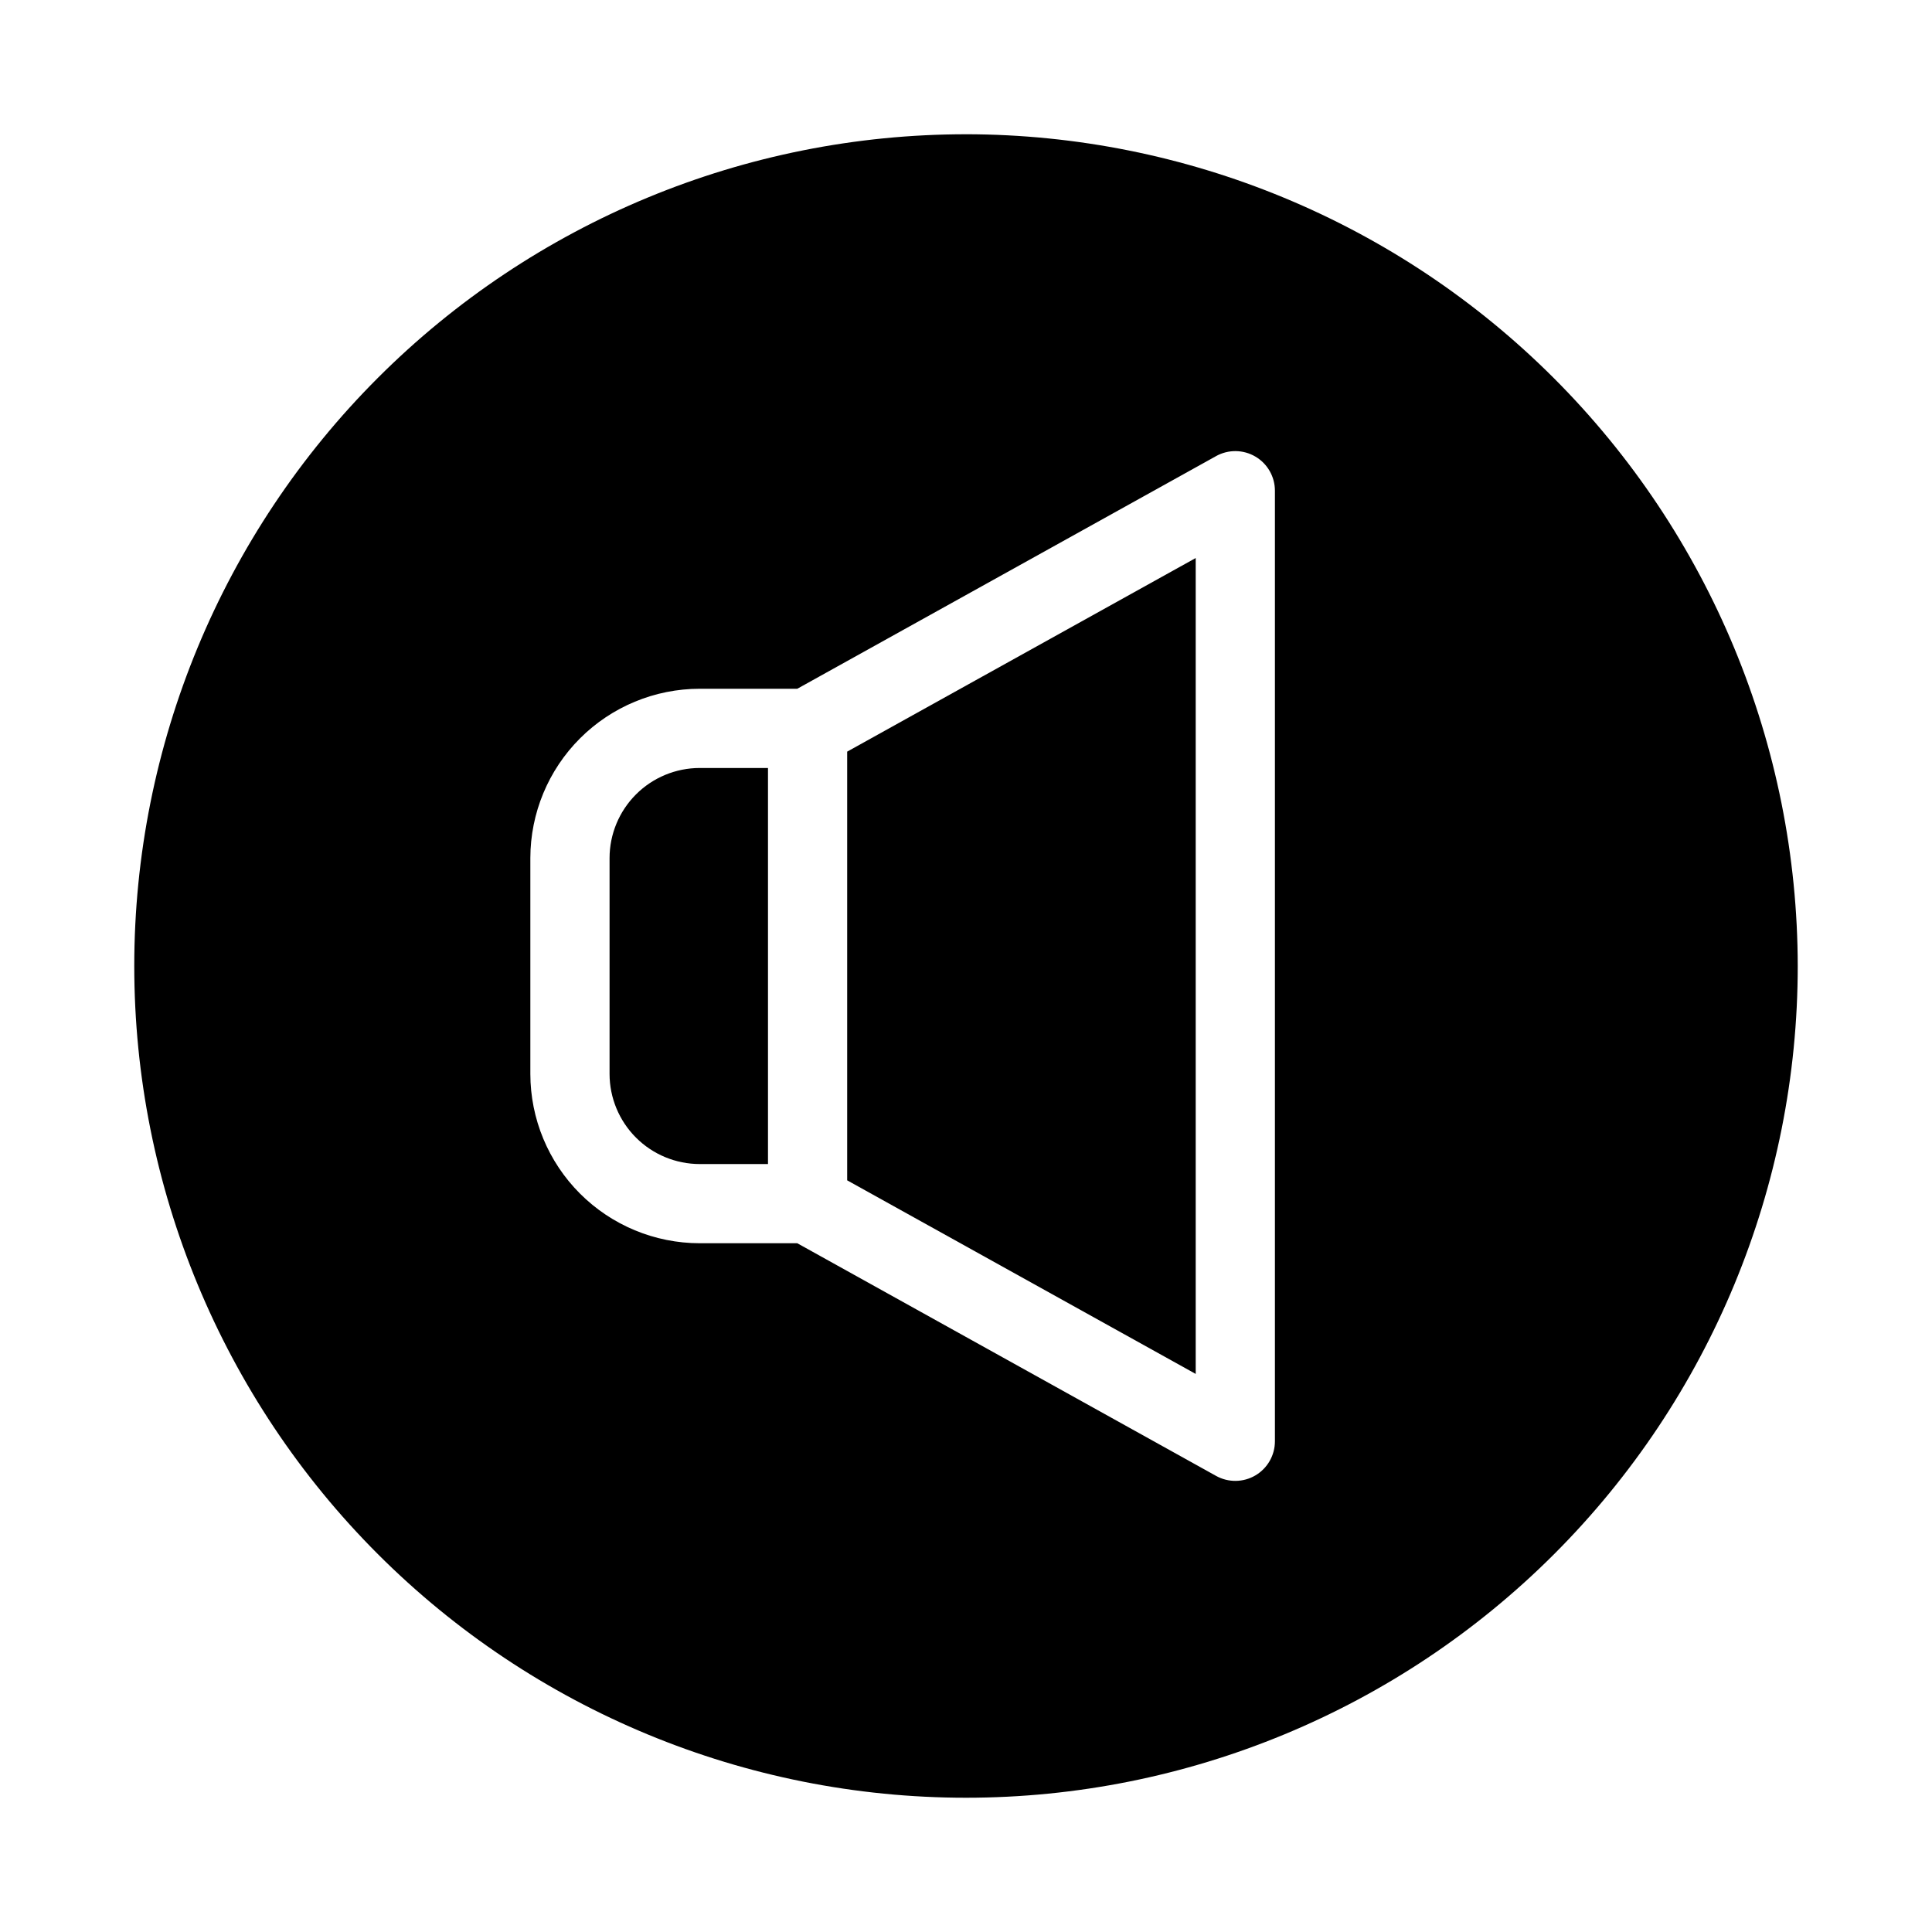 <?xml version="1.0" encoding="UTF-8"?>
<!-- Uploaded to: ICON Repo, www.svgrepo.com, Generator: ICON Repo Mixer Tools -->
<svg fill="#000000" width="800px" height="800px" version="1.1" viewBox="144 144 512 512" xmlns="http://www.w3.org/2000/svg">
 <g>
  <path d="m400 179.58c-58.461 0-114.52 23.223-155.86 64.559s-64.559 97.398-64.559 155.86c0 58.457 23.223 114.52 64.559 155.86 41.336 41.336 97.398 64.559 155.86 64.559 58.457 0 114.52-23.223 155.86-64.559 41.336-41.336 64.559-97.398 64.559-155.86-0.066-58.438-23.309-114.46-64.633-155.79-41.32-41.324-97.344-64.566-155.78-64.633zm81.867 346.37c0 3.723-1.969 7.164-5.176 9.051-3.203 1.883-7.172 1.934-10.422 0.125l-110.98-61.652h-25.863c-11.898-0.012-23.309-4.746-31.723-13.16-8.414-8.414-13.145-19.824-13.156-31.723v-57.184c0.012-11.898 4.742-23.309 13.156-31.723 8.414-8.414 19.824-13.145 31.723-13.156h25.863l110.98-61.652v-0.004c3.25-1.805 7.219-1.758 10.422 0.129 3.207 1.883 5.176 5.328 5.176 9.047z"/>
  <path d="m368.51 456.8 92.363 51.305v-216.22l-92.363 51.305z"/>
  <path d="m305.54 371.41v57.184c0.004 6.332 2.523 12.406 7.004 16.887 4.477 4.477 10.551 6.996 16.883 7.004h18.098v-104.96h-18.098c-6.332 0.004-12.406 2.523-16.883 7-4.481 4.481-7 10.555-7.004 16.887z"/>
 </g>
</svg>